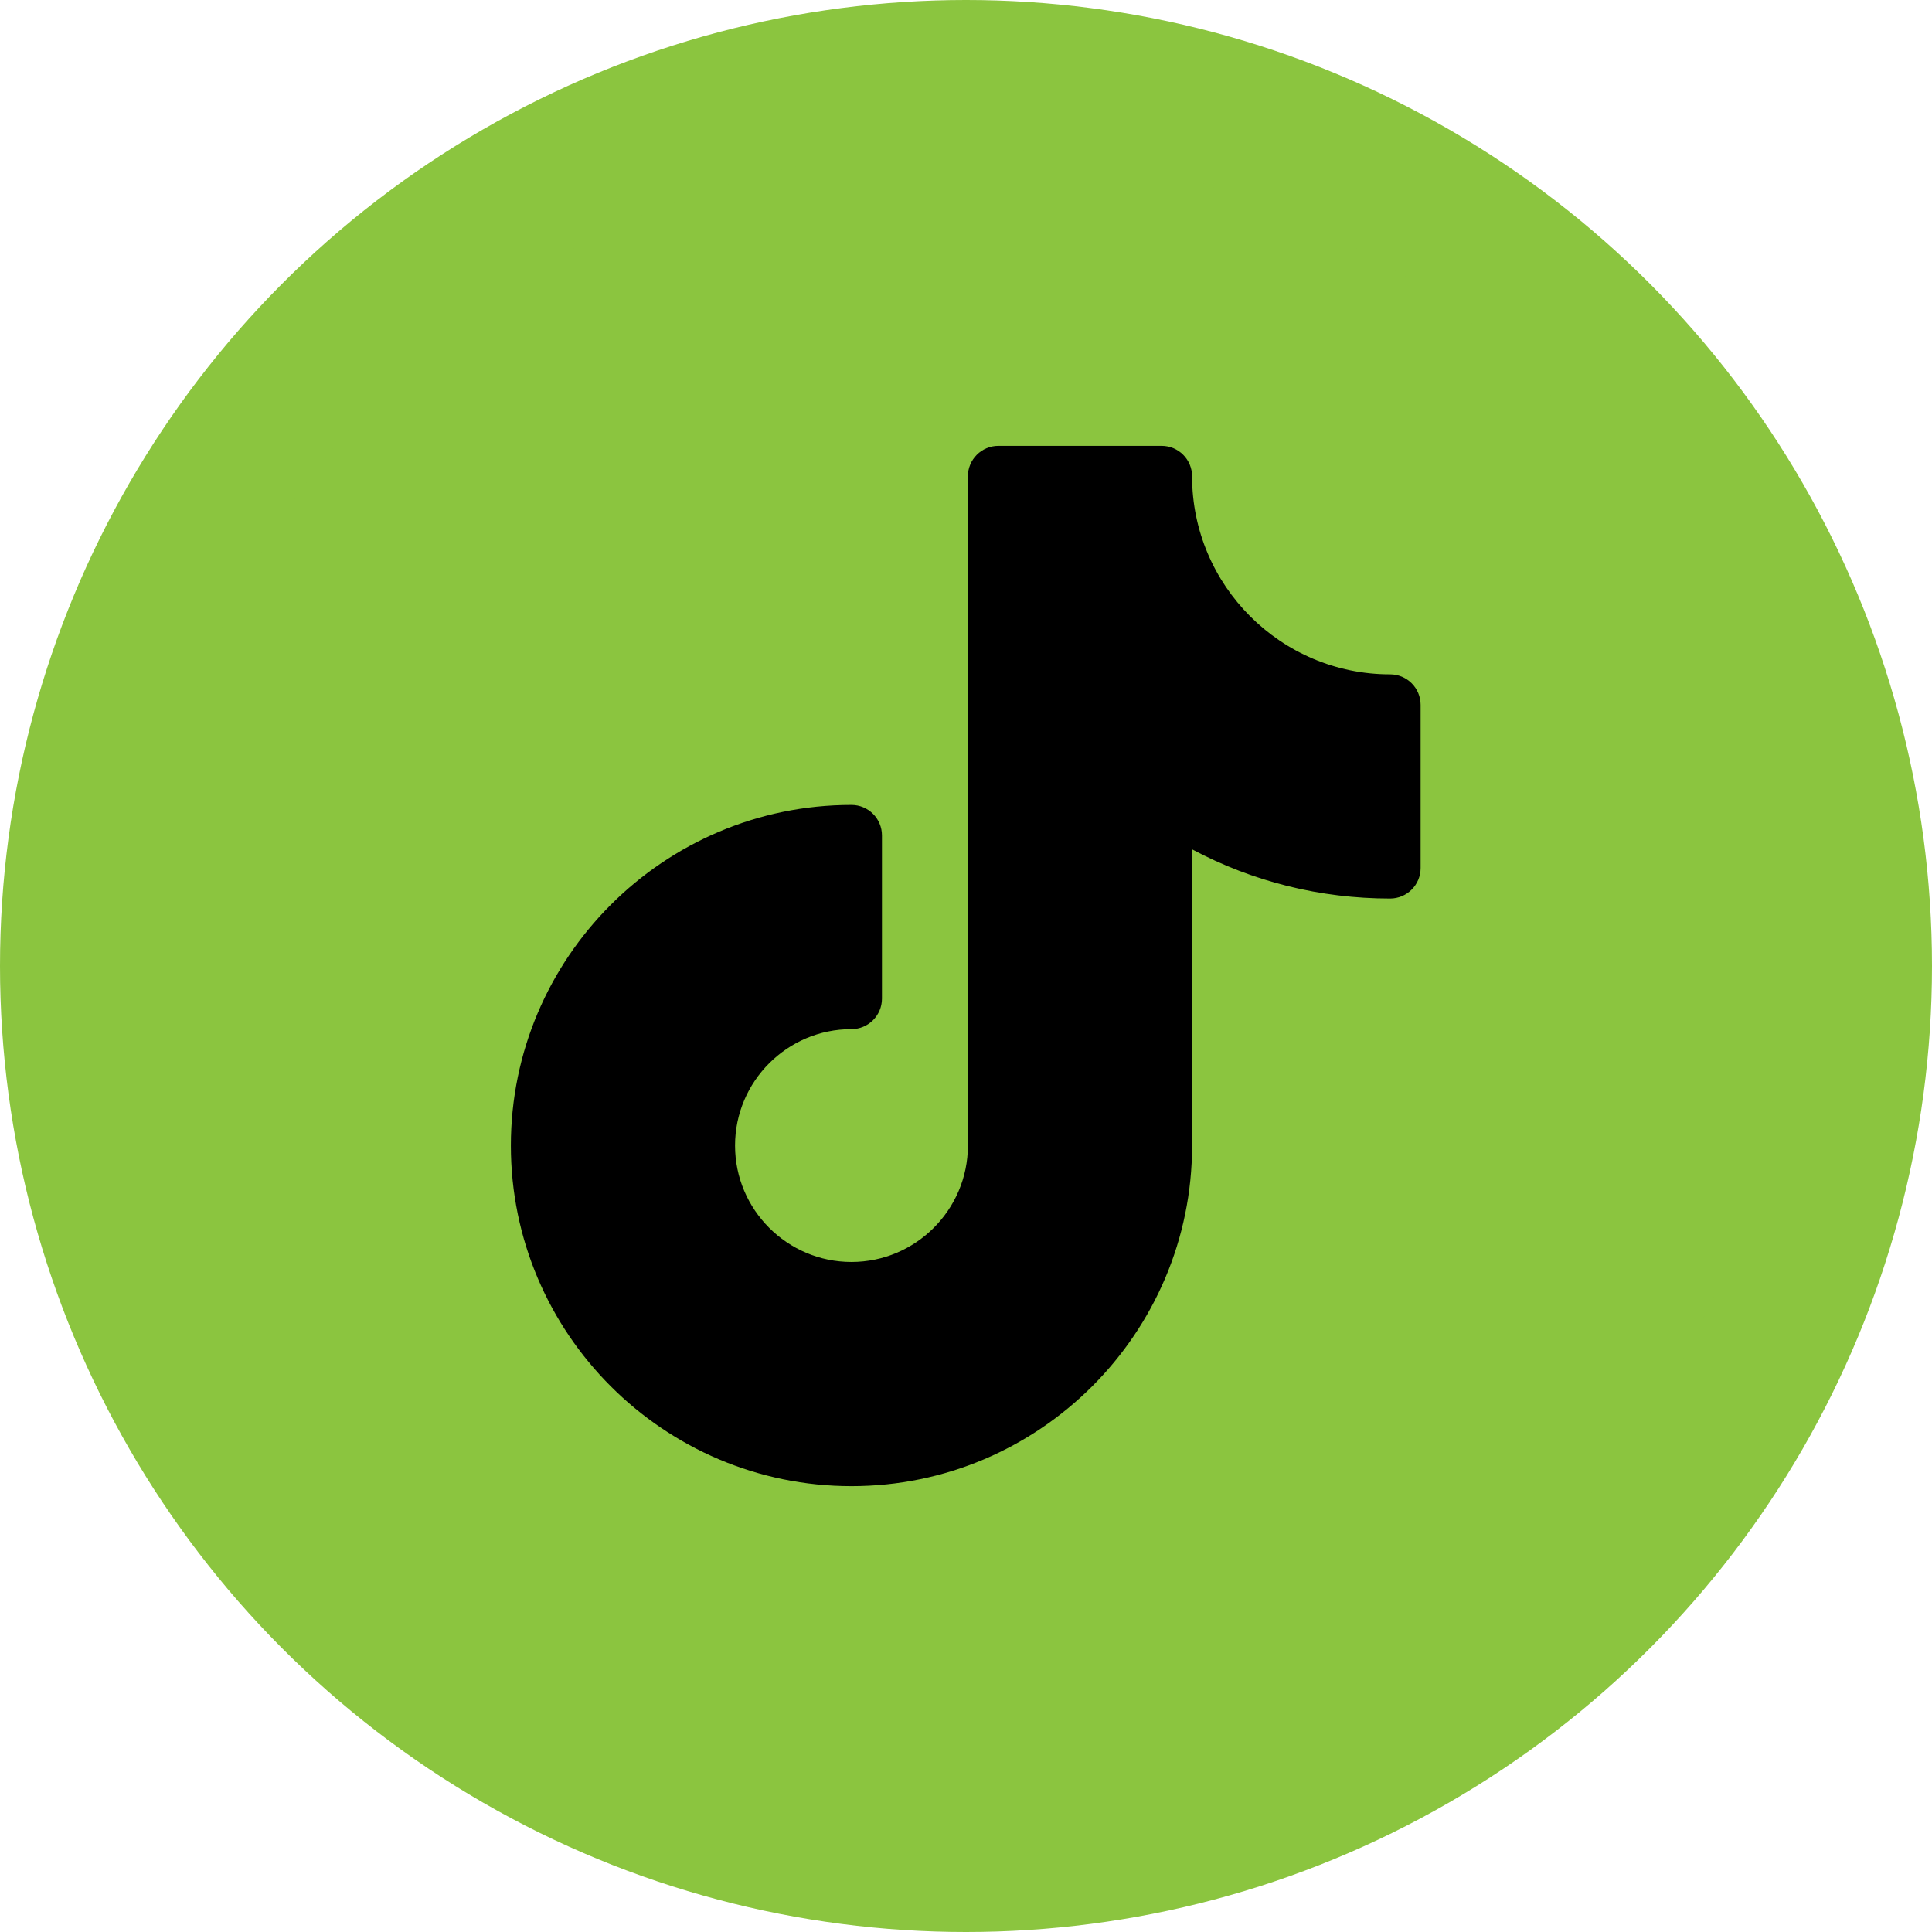 <svg width="52" height="52" viewBox="0 0 52 52" fill="none" xmlns="http://www.w3.org/2000/svg">
<circle cx="26" cy="26" r="26" fill="#8BC53F"/>
<circle cx="26" cy="26" r="22" fill="#8BC53F"/>
<g clip-path="url(#clip0_3636_11132)">
<path d="M37.415 18.15C34.476 18.15 32.085 15.759 32.085 12.82C32.085 12.367 31.718 12 31.265 12H26.871C26.419 12 26.051 12.367 26.051 12.82V30.833C26.051 32.56 24.645 33.966 22.917 33.966C21.19 33.966 19.784 32.56 19.784 30.833C19.784 29.105 21.19 27.699 22.917 27.699C23.37 27.699 23.738 27.332 23.738 26.879V22.485C23.738 22.032 23.37 21.665 22.917 21.665C17.863 21.665 13.75 25.778 13.75 30.833C13.75 35.888 17.863 40 22.917 40C27.972 40 32.085 35.888 32.085 30.833V22.86C33.718 23.73 35.534 24.184 37.415 24.184C37.868 24.184 38.236 23.817 38.236 23.364V18.971C38.236 18.518 37.868 18.15 37.415 18.15Z" fill="black"/>
</g>
<defs>
<clipPath id="clip0_3636_11132">
<rect width="28" height="28" fill="white" transform="translate(12 12)"/>
</clipPath>
</defs>
</svg>
